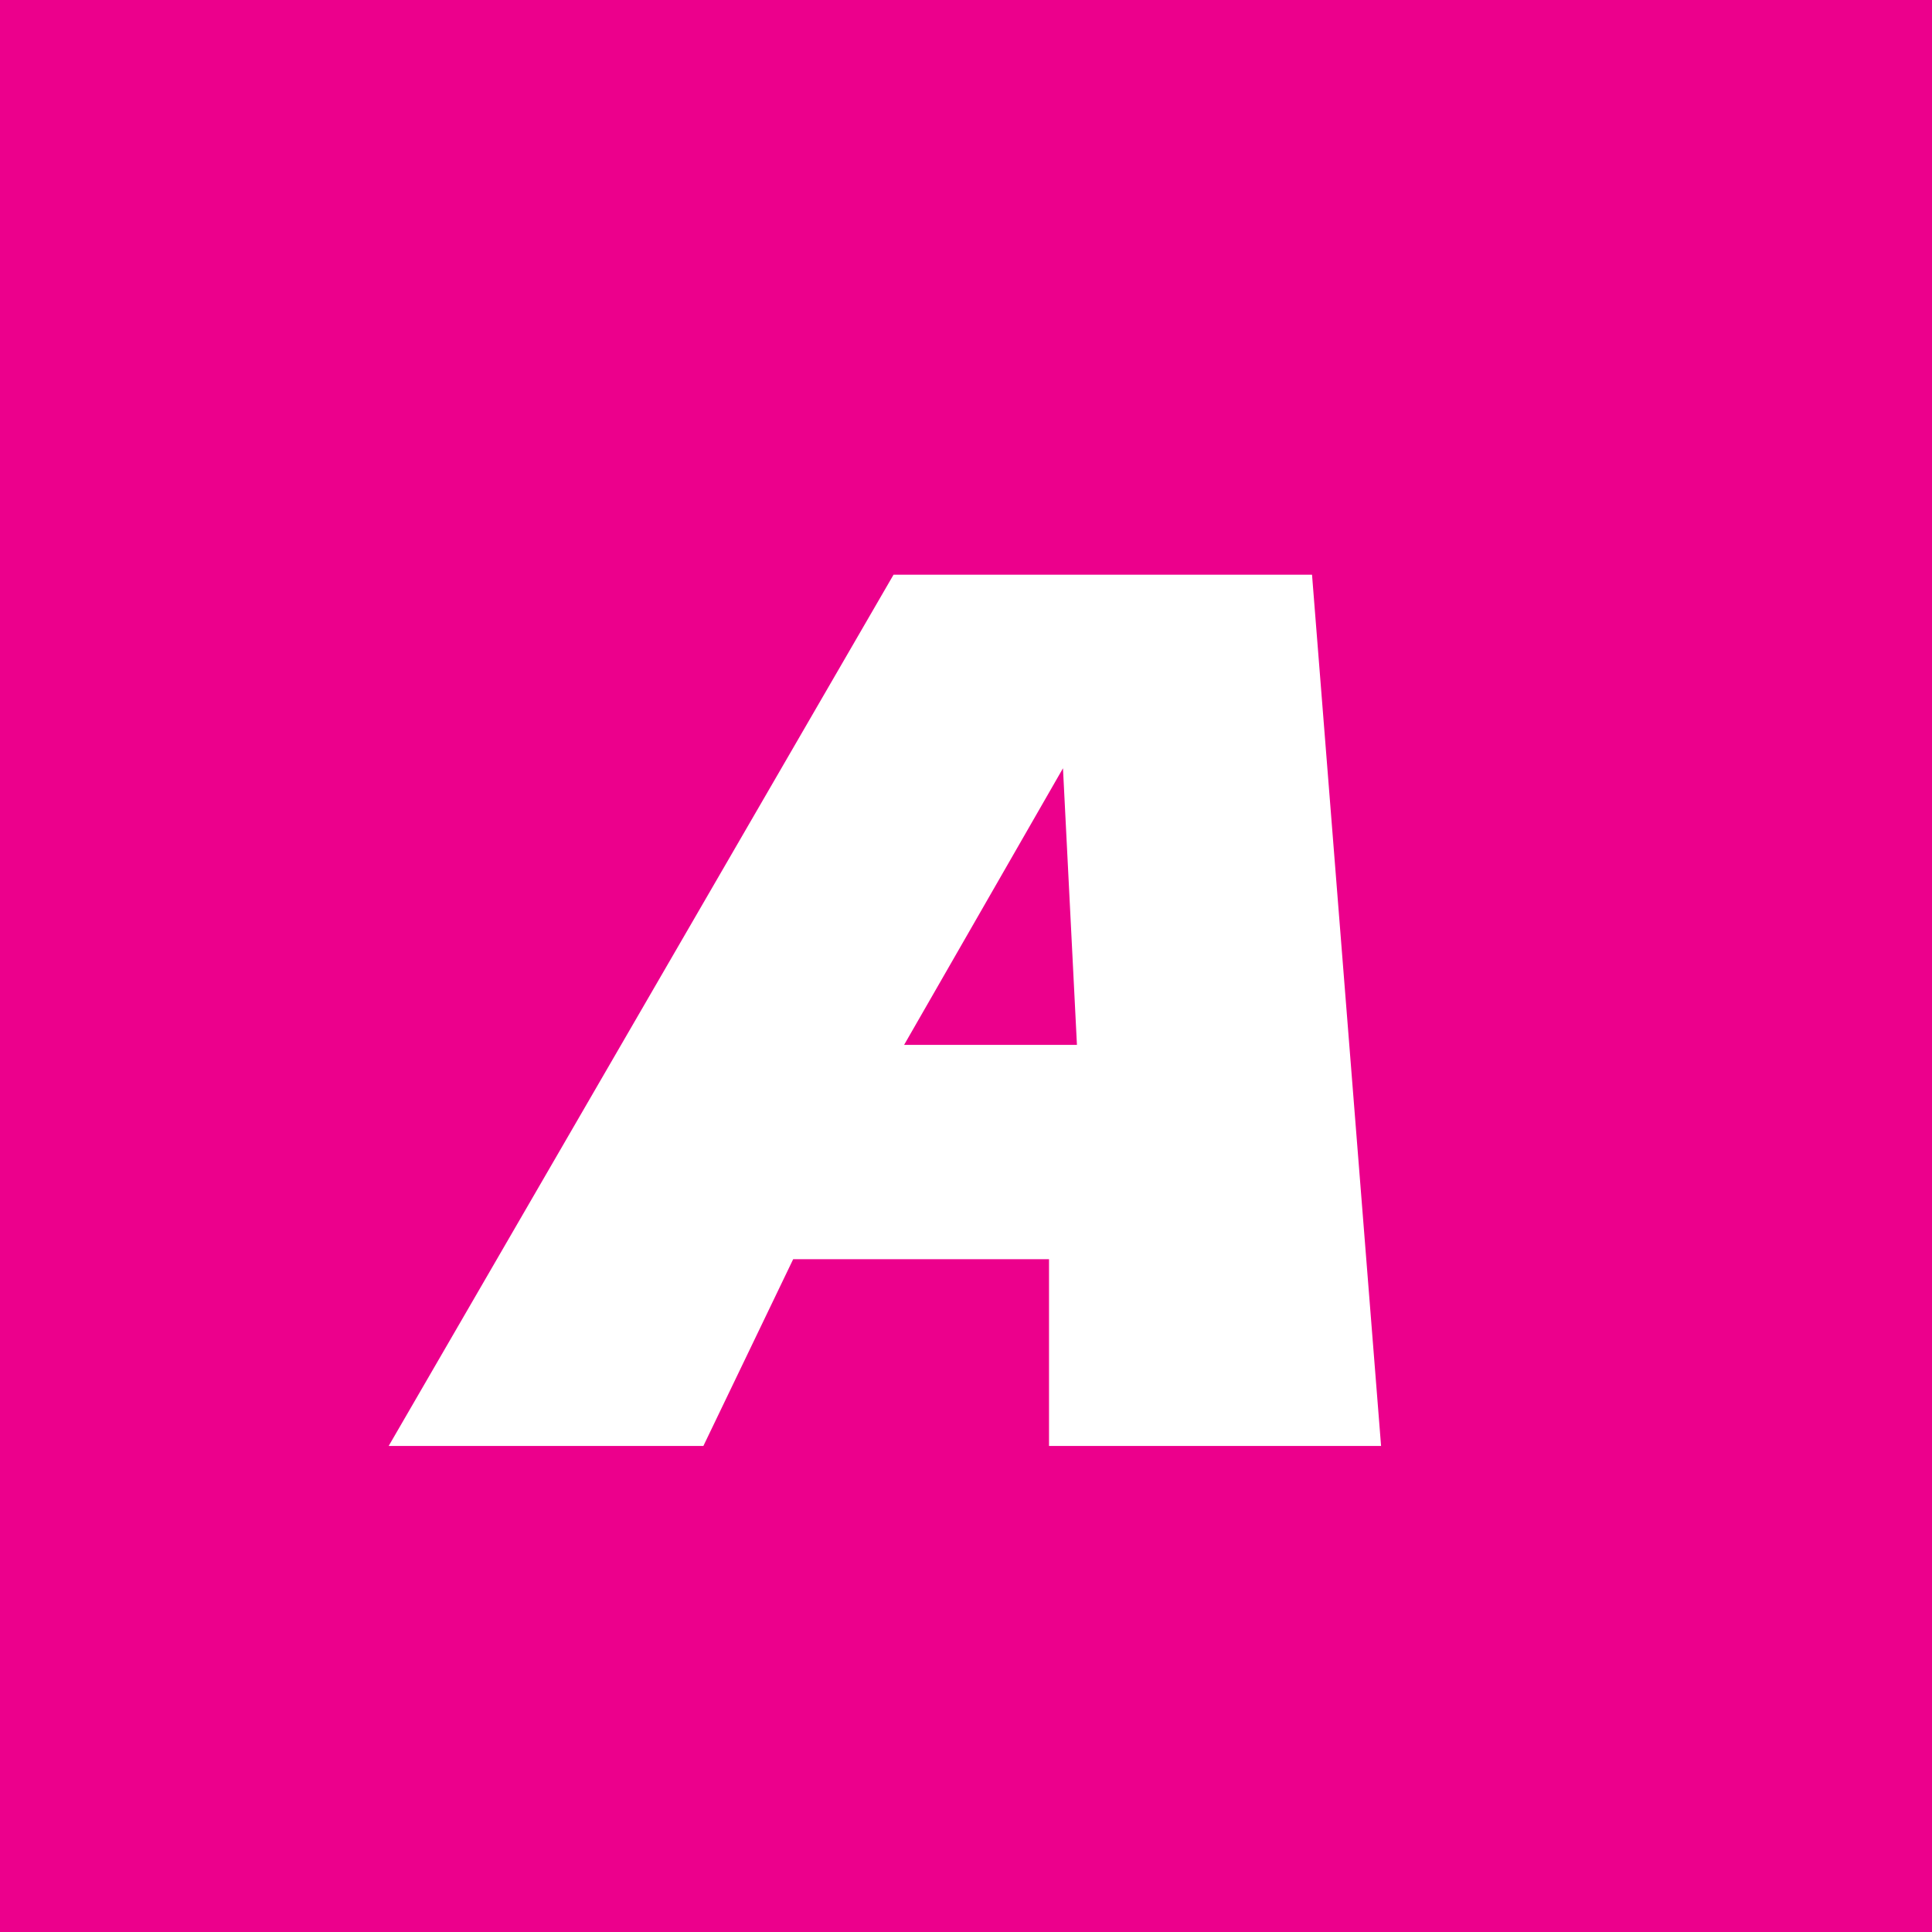 <svg xmlns="http://www.w3.org/2000/svg" viewBox="0 0 512 512"><path d="M0 0h512v512H0V0z" fill="#ec008c"/><path d="M239.6 276.9h45.8l-3.7-73.3-42.1 73.3zM103 383.2l133.8-230.9h110.9L366 383.2h-88v-49.5h-67.8l-23.8 49.5H103z" fill="#fff"/></svg>